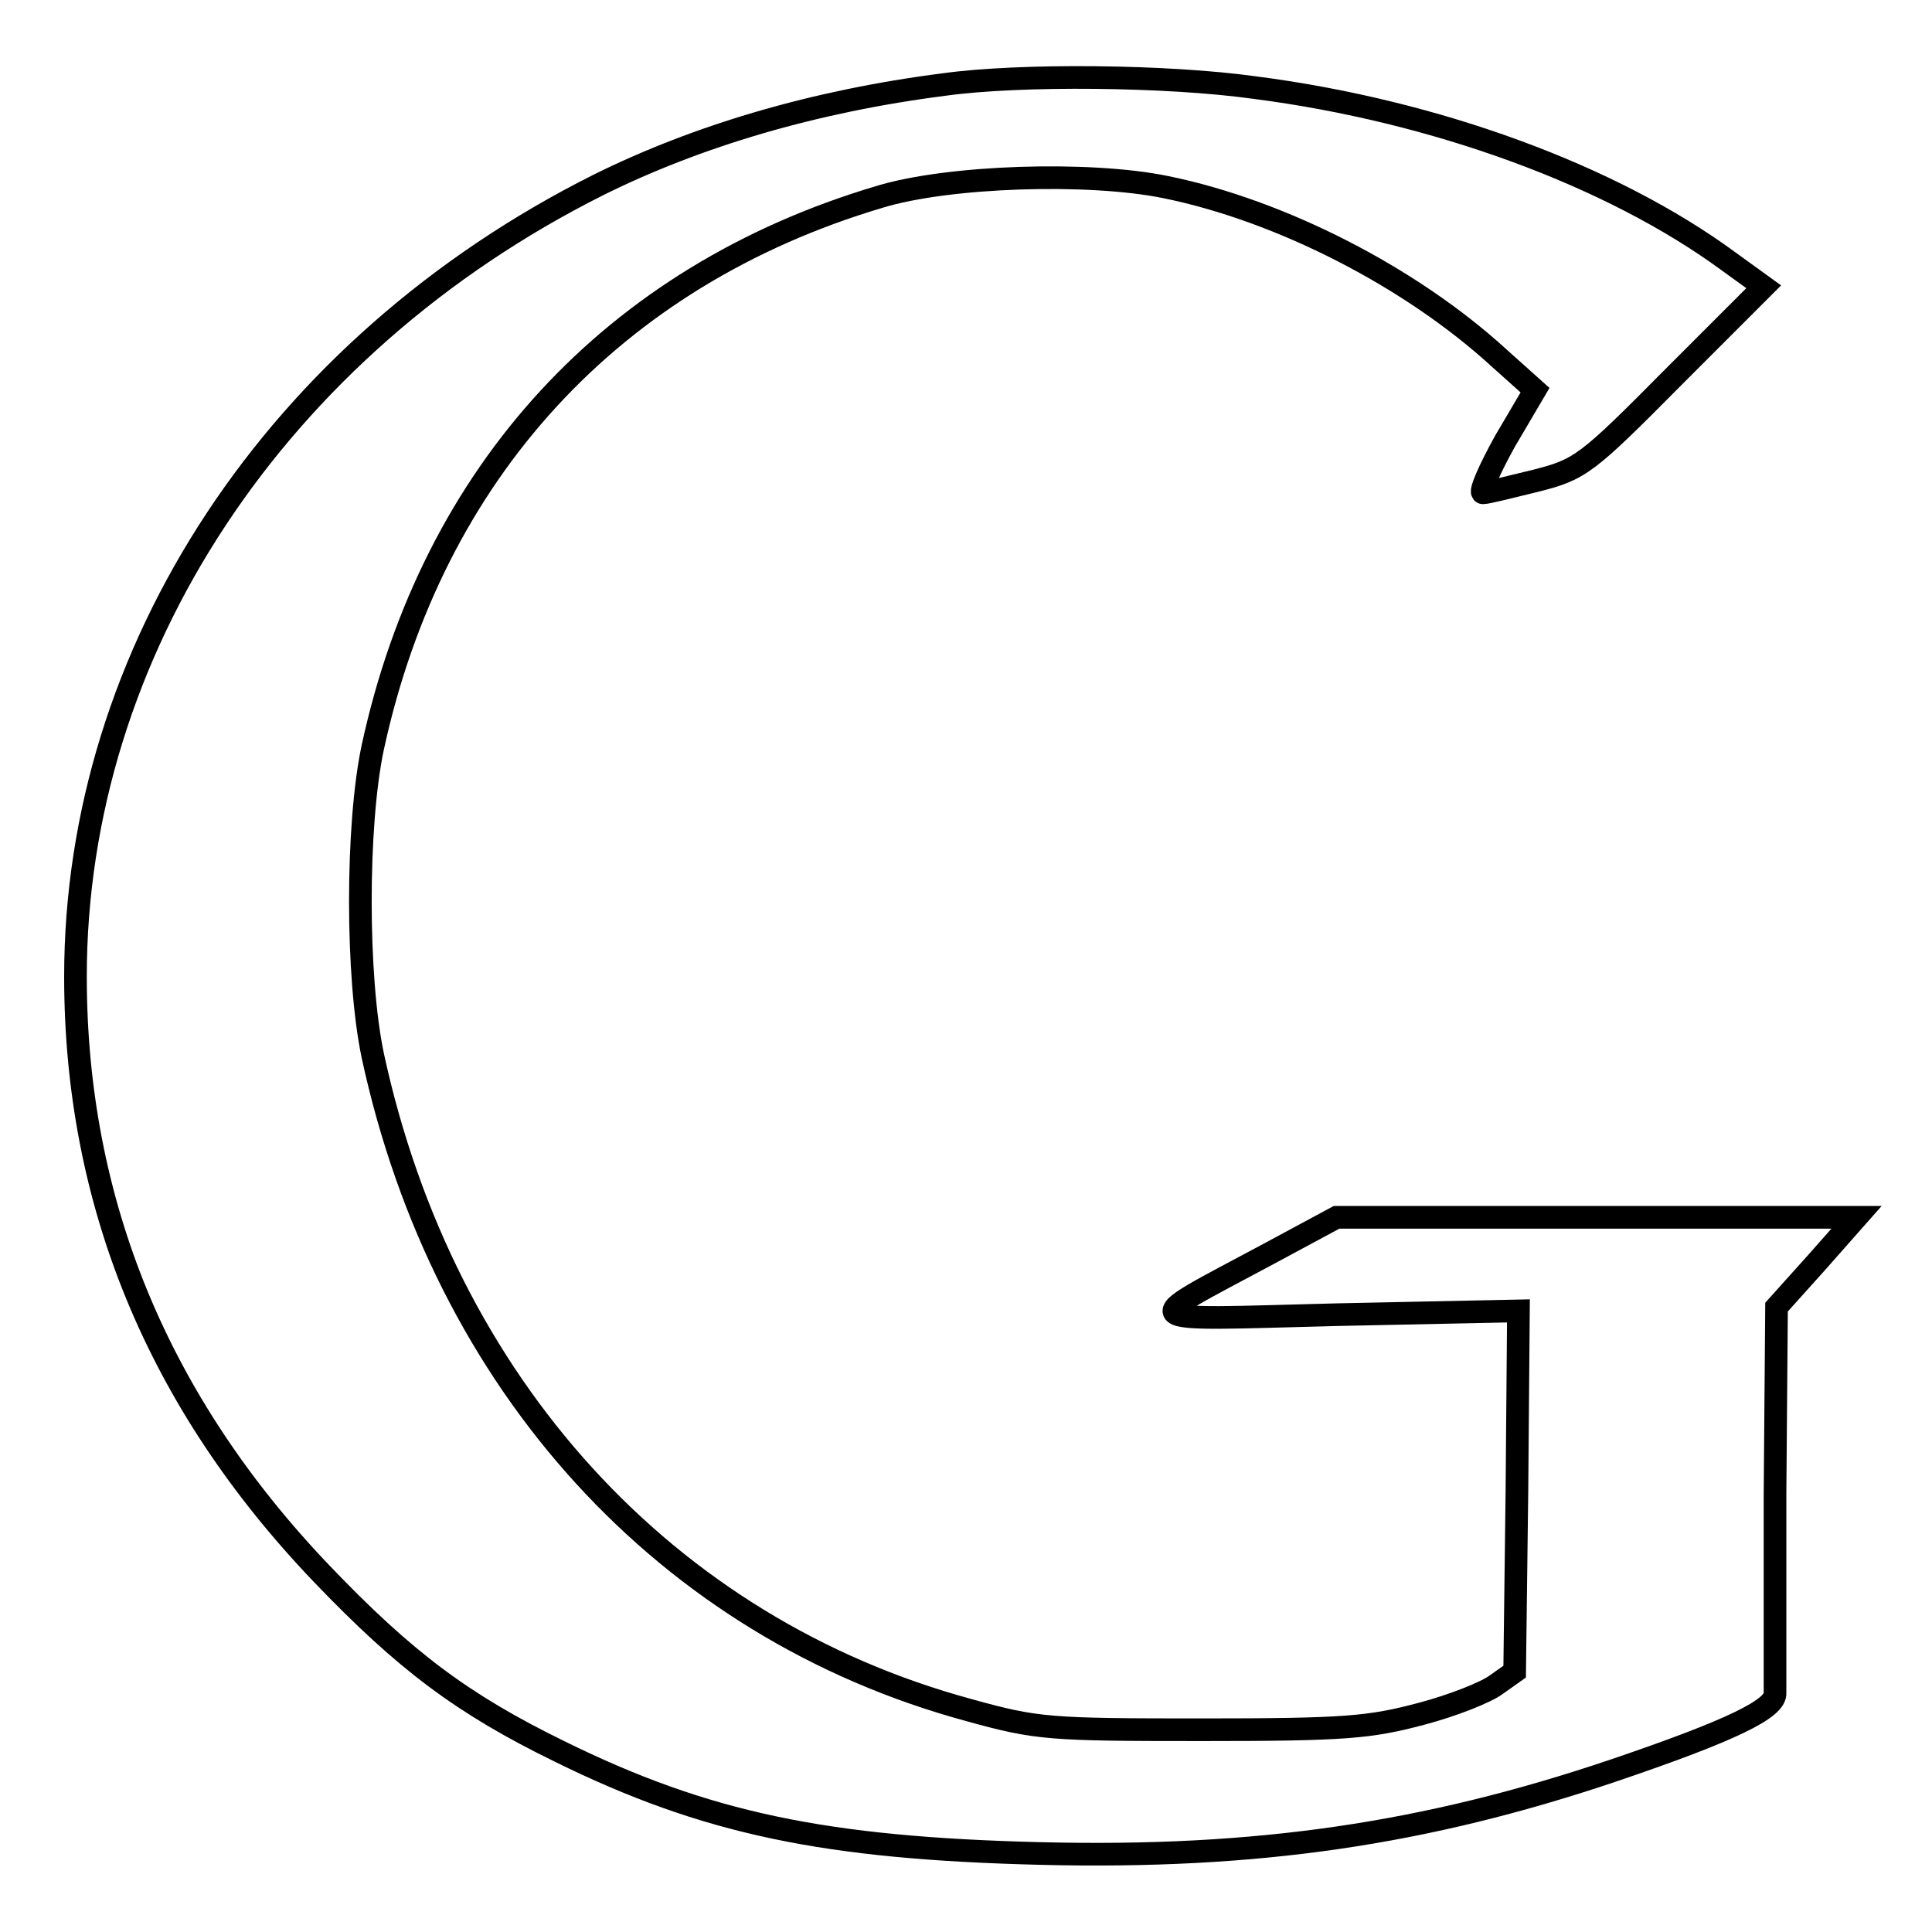 <?xml version="1.0" encoding="utf-8"?>
<!-- Svg Vector Icons : http://www.onlinewebfonts.com/icon -->
<!DOCTYPE svg PUBLIC "-//W3C//DTD SVG 1.1//EN" "http://www.w3.org/Graphics/SVG/1.1/DTD/svg11.dtd">
<svg version="1.1" xmlns="http://www.w3.org/2000/svg" xmlns:xlink="http://www.w3.org/1999/xlink" x="0px" y="0px" viewBox="0 0 256 256" enable-background="new 0 0 256 256" xml:space="preserve">
<g> <g> <path stroke-width="3" fill-opacity="0" stroke="#000000"  d="M125.1,11.2c-17.2,2.2-32.7,6.8-45.8,13.3C36.6,45.9,10,86.3,10,129.4c0,29.9,10.9,56.4,32.6,79.1  c11.1,11.6,18.7,17.3,31.6,23.6c19.3,9.5,35.1,12.8,63.7,13.5c28.6,0.7,51-2.6,75.9-11c15.6-5.3,21.6-8.2,21.4-10.3  c0-1,0-12.8,0-26.4l0.2-24.7l5.3-5.9l5.3-6h-34.5h-34.4l-9.1,4.9c-17.5,9.4-18.4,8.7,9.2,8l24-0.5l-0.2,23.9l-0.3,23.9l-2.4,1.7  c-1.3,1-5.8,2.8-10,3.9c-6.8,1.8-10,2.1-29,2.1c-20.3,0-21.9-0.1-30.9-2.6c-40.2-10.9-69.6-43.2-79-86.7  c-2.2-10.4-2.2-30.6,0-40.9c7.9-36.4,31.8-62.4,67.1-72.9c9.1-2.8,27.8-3.4,38-1.3c15.2,3.1,32.4,11.9,44.1,22.6l4.8,4.3l-4,6.8  c-2.1,3.8-3.4,6.8-2.9,6.8c0.6,0,3.7-0.8,7-1.6c5.9-1.5,6.7-2.1,18.2-13.7l12-12l-4.7-3.4c-15.4-11.3-38.7-19.9-62.8-23  C154.7,10,135.2,9.8,125.1,11.2z"/> </g></g>
</svg>